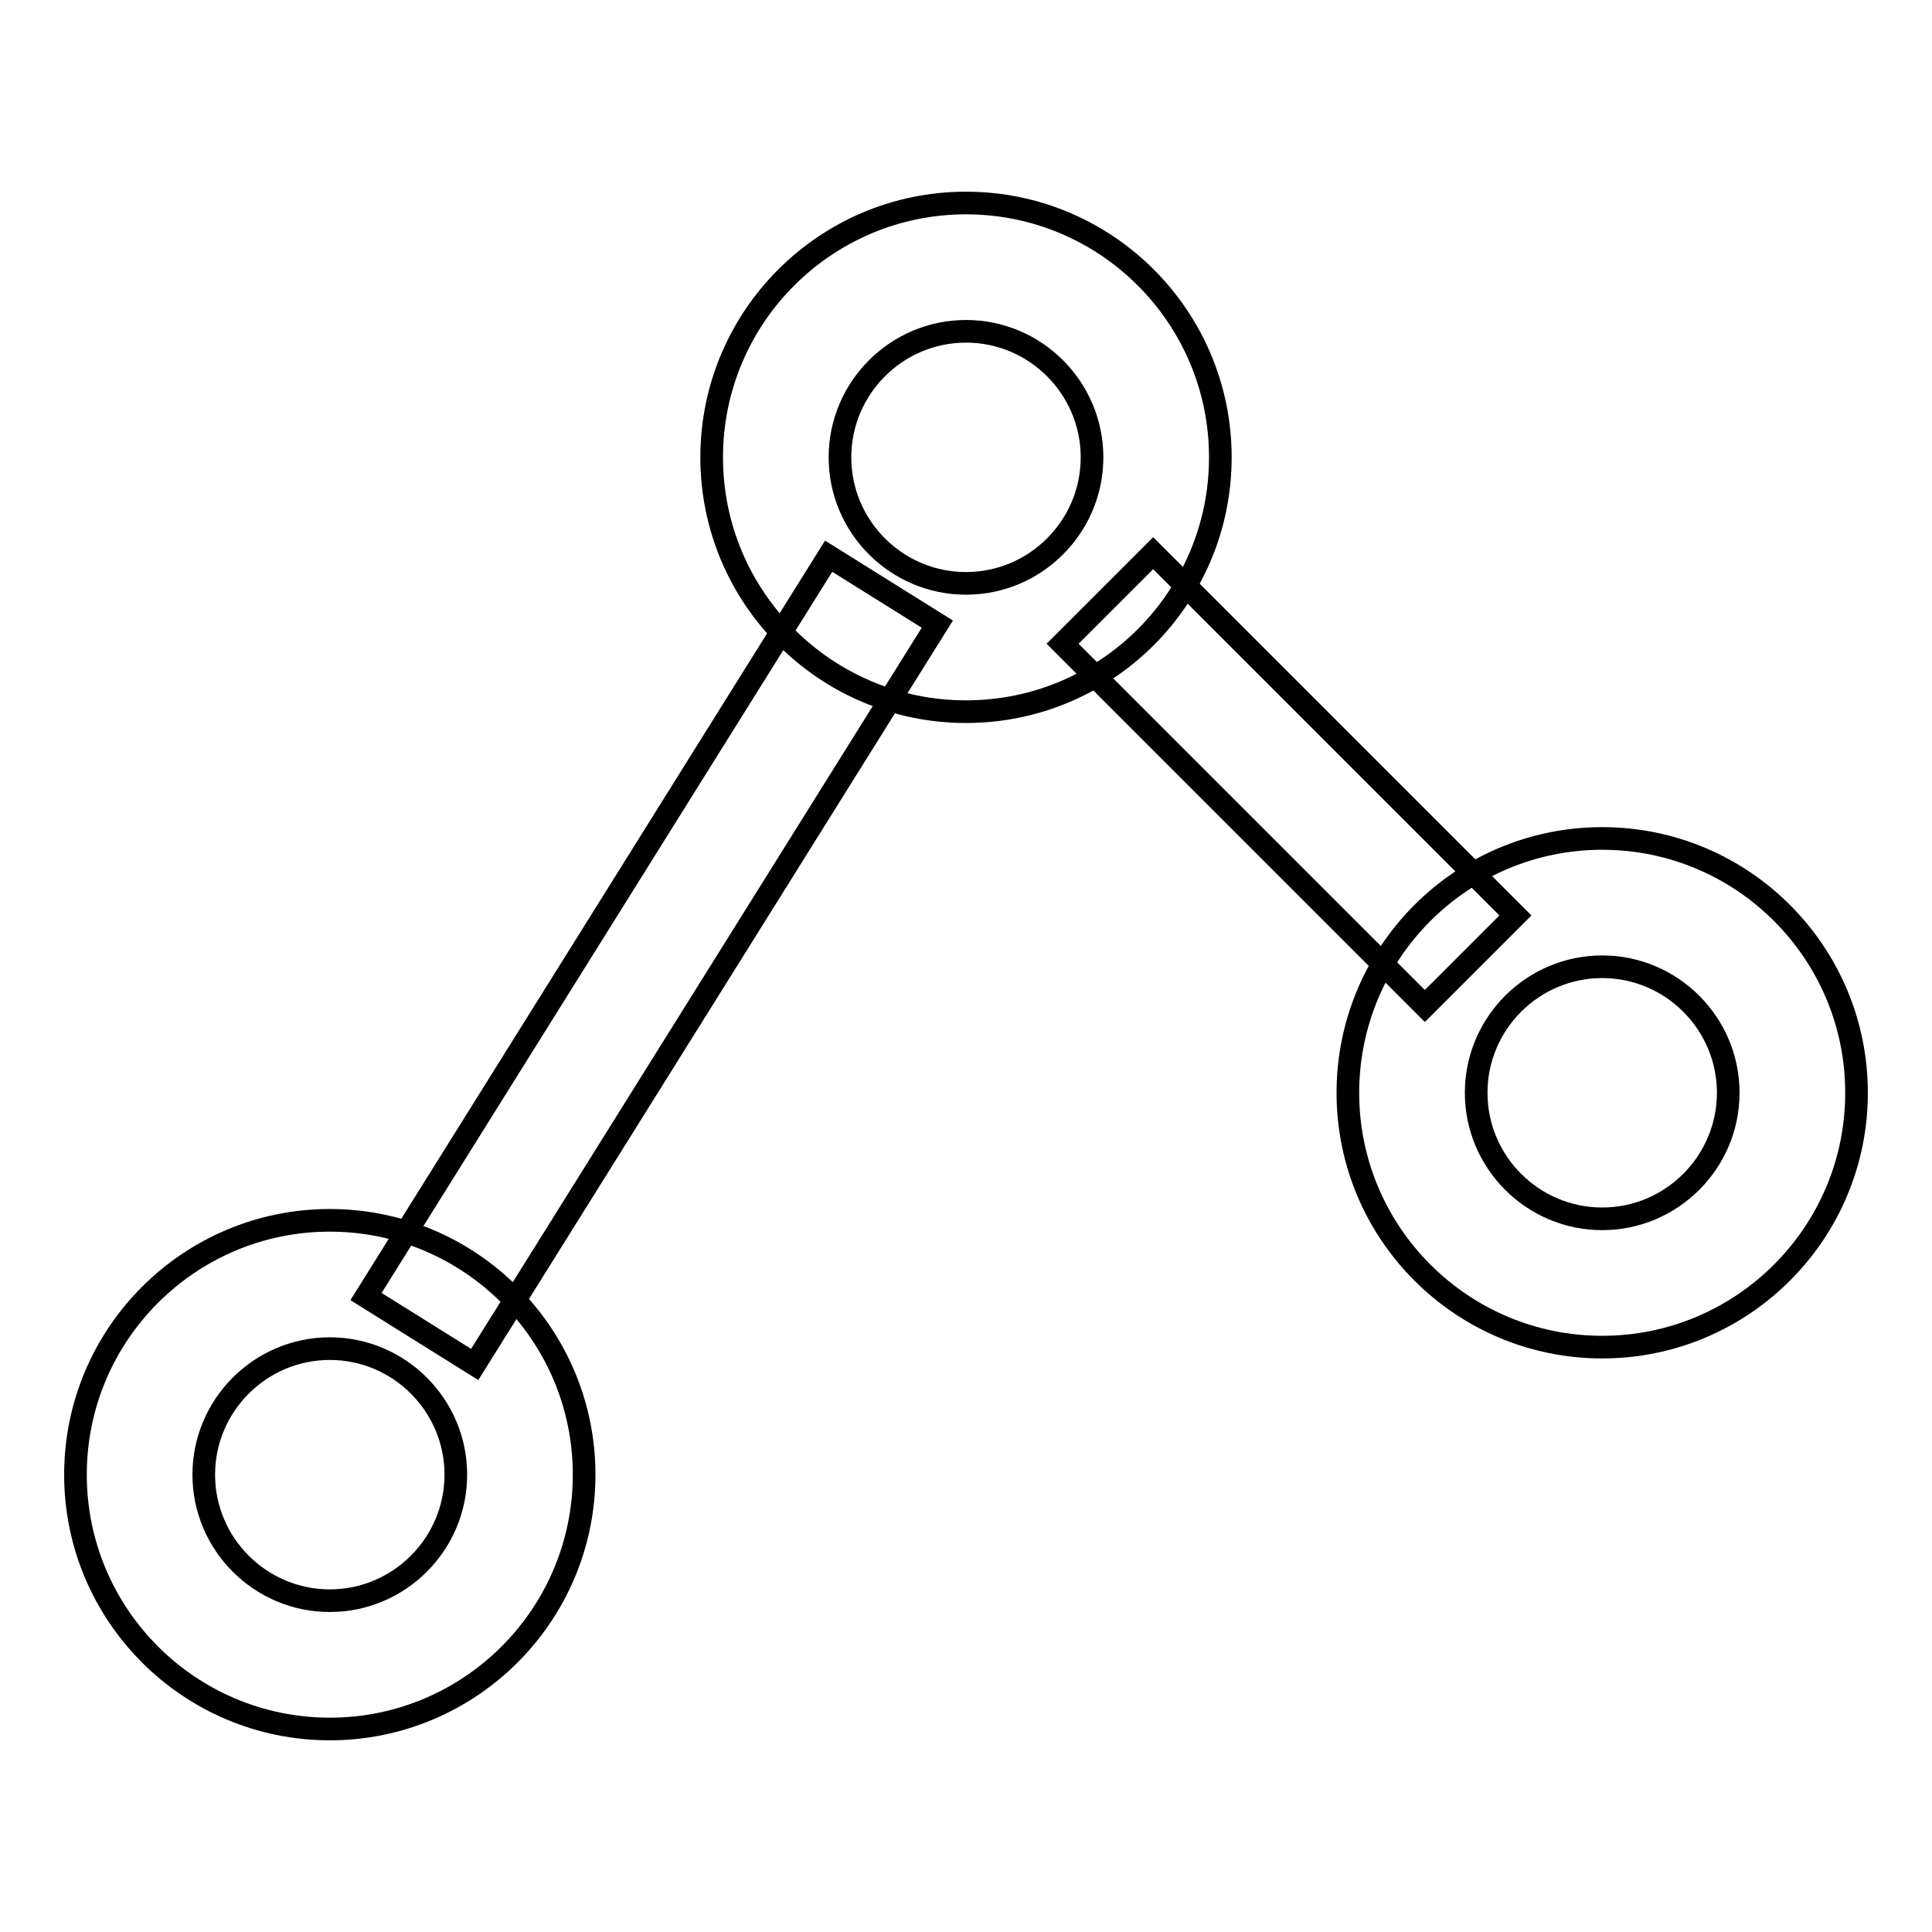 <?xml version="1.0" encoding="utf-8"?>
<!-- Svg Vector Icons : http://www.onlinewebfonts.com/icon -->
<!DOCTYPE svg PUBLIC "-//W3C//DTD SVG 1.1//EN" "http://www.w3.org/Graphics/SVG/1.1/DTD/svg11.dtd">
<svg version="1.1" xmlns="http://www.w3.org/2000/svg" xmlns:xlink="http://www.w3.org/1999/xlink" x="0px" y="0px" viewBox="0 0 256 256" enable-background="new 0 0 256 256" xml:space="preserve">
<g><g><path stroke-width="3" fill-opacity="0" stroke="#000000"  d="M128,43.9c9.2,0,16.7,7.5,16.7,16.7c0,9.2-7.5,16.7-16.7,16.7c-9.2,0-16.7-7.5-16.7-16.7C111.3,51.4,118.8,43.9,128,43.9 M128,26.9c-18.6,0-33.7,15.1-33.7,33.7c0,18.6,15.1,33.7,33.7,33.7c18.6,0,33.7-15.1,33.7-33.7C161.7,42,146.6,26.9,128,26.9L128,26.9z"/><path stroke-width="3" fill-opacity="0" stroke="#000000"  d="M43.7,178.7c9.2,0,16.7,7.5,16.7,16.7c0,9.2-7.5,16.7-16.7,16.7c-9.2,0-16.7-7.5-16.7-16.7C27,186.2,34.5,178.7,43.7,178.7 M43.7,161.7c-18.6,0-33.7,15.1-33.7,33.7c0,18.6,15.1,33.7,33.7,33.7s33.7-15.1,33.7-33.7C77.4,176.8,62.3,161.7,43.7,161.7L43.7,161.7z"/><path stroke-width="3" fill-opacity="0" stroke="#000000"  d="M212.3,128.1c9.2,0,16.7,7.5,16.7,16.7c0,9.2-7.5,16.7-16.7,16.7c-9.2,0-16.7-7.5-16.7-16.7C195.6,135.6,203.1,128.1,212.3,128.1 M212.3,111.1c-18.6,0-33.7,15.1-33.7,33.7c0,18.6,15.1,33.7,33.7,33.7s33.7-15.1,33.7-33.7C246,126.2,230.9,111.1,212.3,111.1L212.3,111.1z"/><path stroke-width="3" fill-opacity="0" stroke="#000000"  d="M109.8,73.7l14.4,9l-61.3,98.1l-14.4-9L109.8,73.7z"/><path stroke-width="3" fill-opacity="0" stroke="#000000"  d="M152.8,73.3l48,48l-12,12l-48-48L152.8,73.3z"/></g></g>
</svg>